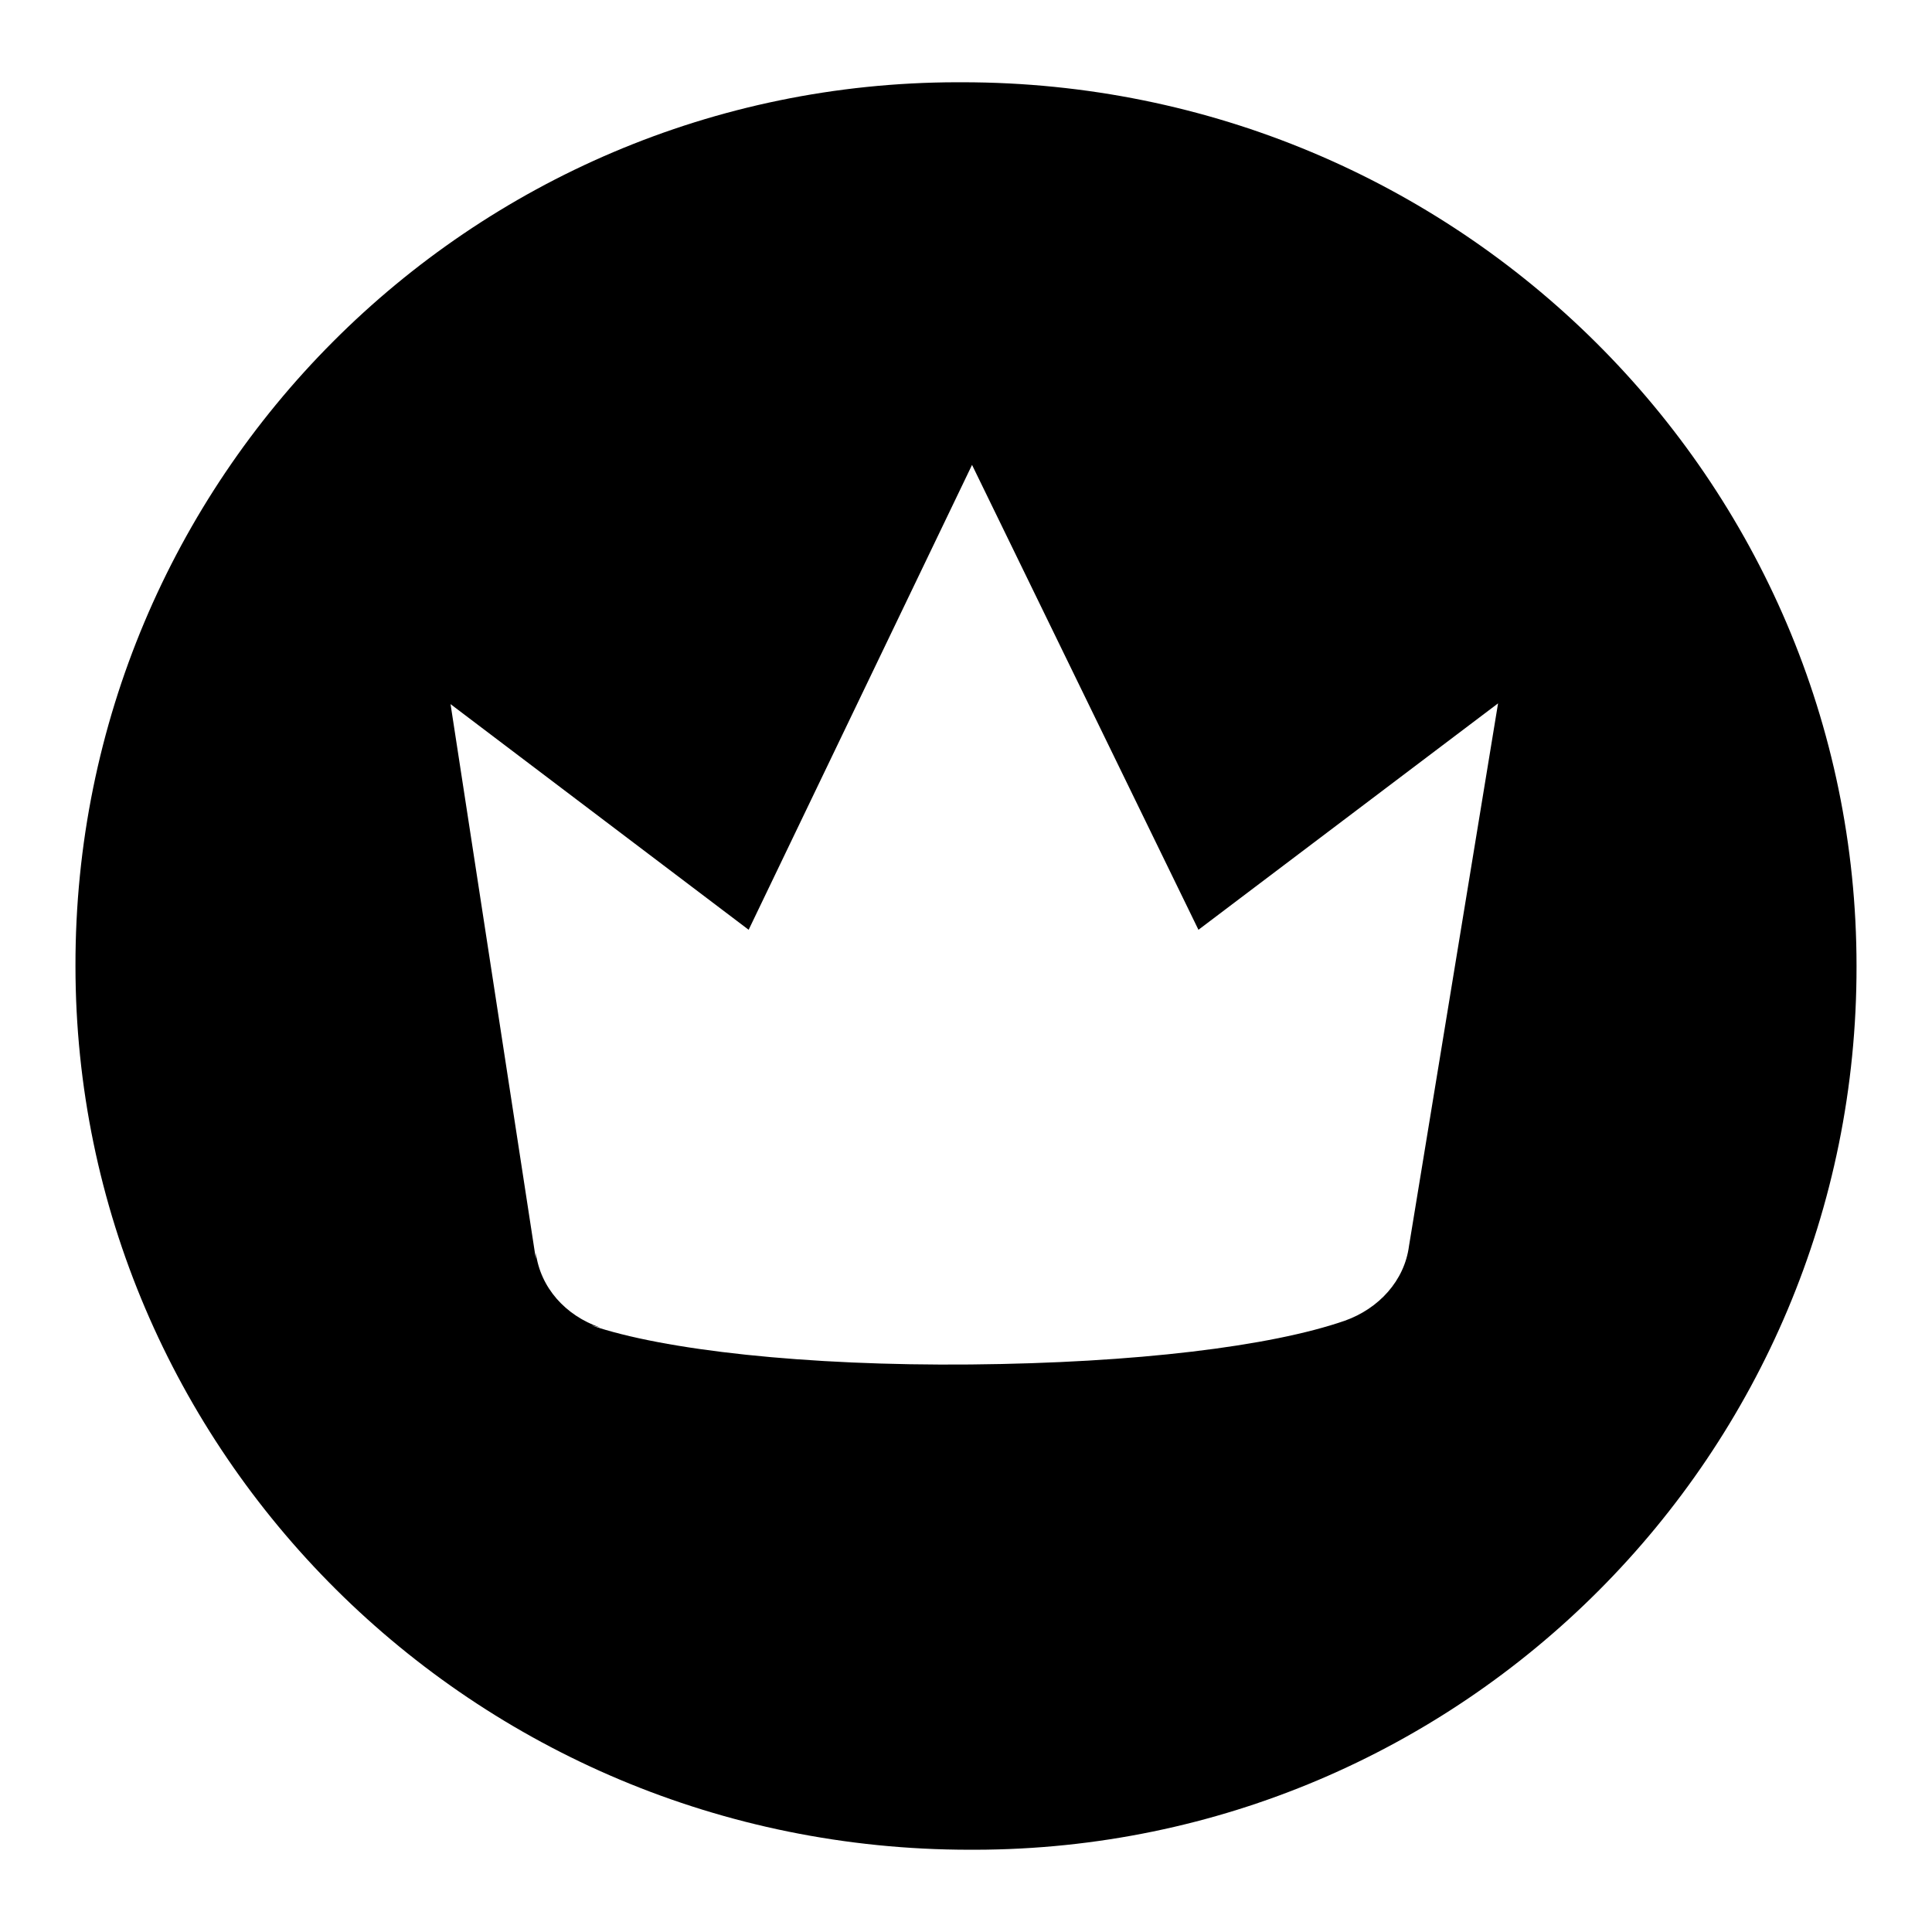 <?xml version="1.0" encoding="utf-8"?>
<!-- Svg Vector Icons : http://www.onlinewebfonts.com/icon -->
<!DOCTYPE svg PUBLIC "-//W3C//DTD SVG 1.1//EN" "http://www.w3.org/Graphics/SVG/1.1/DTD/svg11.dtd">
<svg version="1.1" xmlns="http://www.w3.org/2000/svg" xmlns:xlink="http://www.w3.org/1999/xlink" x="0px" y="0px" viewBox="0 0 256 256" enable-background="new 0 0 256 256" xml:space="preserve">
<g> <path fill="#000000" d="M246,128c0.1,64.6-52.2,117-116.8,117.1c-0.2,0-0.5,0-0.7,0c-66,0-118.5-53-118.5-117.1 C9.9,63.4,62.2,11,126.8,10.9c0.2,0,0.5,0,0.7,0C193.4,10.9,246,63.8,246,128z M158.8,123.2l-30-61.6l-29.6,61.6L59.7,93.3 L71,166.8c0-0.3,0-0.5,0-0.8c0.6,4.6,3.9,8.3,8.5,9.9c-0.4-0.1-0.8-0.2-1.2-0.3c9.6,3.3,28.5,5.4,50.3,5.2 c21.9-0.2,39.8-2.4,49.6-5.8c4.5-1.6,7.9-5.3,8.5-9.9l11.8-71.9L158.8,123.2L158.8,123.2z"/></g>
</svg>